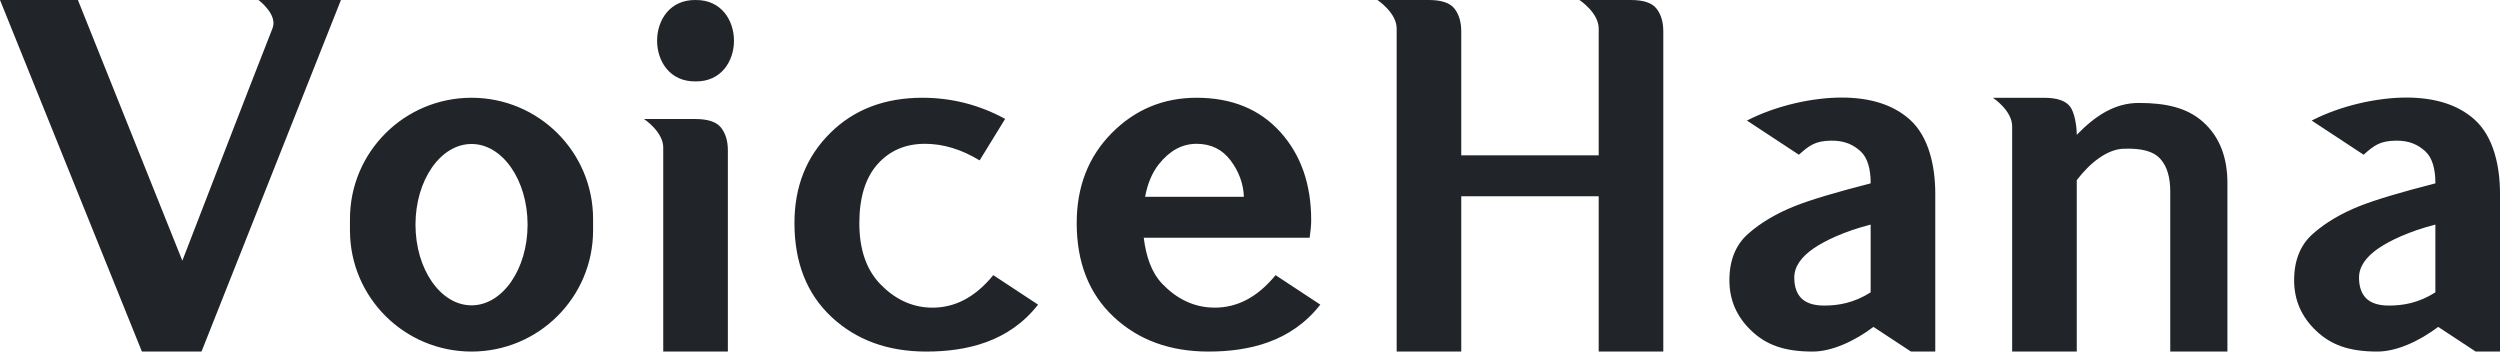<svg width="128" height="18" viewBox="0 0 128 18" fill="none" xmlns="http://www.w3.org/2000/svg">
<path d="M24.143 5.005C27.58 5.005 30.366 7.783 30.366 11.209V11.796C30.366 15.221 27.58 18 24.143 18C20.705 18 17.918 15.222 17.918 11.796V11.209C17.918 7.782 20.705 5.005 24.143 5.005ZM35.605 6.094C36.25 6.094 36.688 6.241 36.919 6.537C37.149 6.832 37.267 7.22 37.267 7.697V18H33.958V7.554C33.958 6.74 32.973 6.094 32.973 6.094H35.605ZM47.228 5.005C48.725 5.005 50.138 5.365 51.464 6.087L50.157 8.212C49.225 7.646 48.292 7.363 47.359 7.363C46.355 7.363 45.545 7.714 44.925 8.412C44.306 9.113 43.998 10.119 43.998 11.431C43.998 12.76 44.352 13.793 45.057 14.532C45.764 15.271 46.653 15.752 47.742 15.752C48.861 15.752 49.904 15.253 50.856 14.087L53.149 15.597C51.656 17.514 49.471 18 47.424 18C45.453 18 43.836 17.409 42.572 16.227C41.308 15.046 40.676 13.443 40.676 11.418C40.676 9.559 41.285 8.024 42.502 6.816C43.715 5.609 45.294 5.005 47.228 5.005ZM61.265 5.005C63.066 5.005 64.493 5.589 65.552 6.759C66.607 7.926 67.133 9.433 67.133 11.273C67.133 11.516 67.107 11.817 67.054 12.173H58.56C58.678 13.126 58.951 13.948 59.508 14.532C60.215 15.271 61.104 15.751 62.194 15.751C63.312 15.751 64.356 15.253 65.309 14.088L67.6 15.597C66.106 17.515 63.922 18 61.874 18C59.904 18 58.287 17.409 57.024 16.227C55.759 15.046 55.127 13.443 55.127 11.418C55.127 9.559 55.725 8.024 56.918 6.816C58.114 5.609 59.561 5.005 61.265 5.005ZM94.288 4.995C95.735 4.995 96.91 5.349 97.769 6.11C98.781 7.006 99.086 8.569 99.086 9.907V18H97.841L95.921 16.737C94.955 17.465 93.795 18 92.805 18C91.329 18 90.421 17.646 89.67 16.934C88.92 16.221 88.545 15.362 88.545 14.352C88.545 13.329 88.866 12.533 89.507 11.969C90.147 11.402 90.947 10.93 91.905 10.547C92.691 10.235 93.98 9.848 95.777 9.388V9.336C95.777 8.657 95.618 8.071 95.264 7.749C94.91 7.428 94.464 7.187 93.731 7.202C92.951 7.218 92.648 7.433 92.103 7.922L89.444 6.173C90.982 5.379 92.858 4.995 94.288 4.995ZM104.67 5.007C105.315 5.007 105.751 5.154 105.983 5.45C106.213 5.745 106.33 6.425 106.33 6.903C107.289 5.916 108.279 5.271 109.508 5.271C110.874 5.271 111.975 5.504 112.803 6.249C113.63 6.992 114.044 8.032 114.044 9.371V18L111.117 17.999V9.816C111.117 9.122 110.976 8.531 110.595 8.118C110.253 7.747 109.661 7.583 108.724 7.615C107.89 7.643 107.01 8.33 106.33 9.225V18H103.022V6.467C103.022 5.653 102.037 5.007 102.037 5.007H104.67ZM123.202 4.995C124.649 4.995 125.825 5.349 126.685 6.11C127.696 7.006 128 8.569 128 9.907V18H126.756L124.836 16.737C123.87 17.465 122.71 18 121.72 18C120.244 18 119.335 17.646 118.584 16.934C117.834 16.221 117.459 15.361 117.459 14.352C117.459 13.329 117.781 12.533 118.422 11.969C119.062 11.402 119.862 10.929 120.82 10.547C121.606 10.235 122.894 9.848 124.691 9.388V9.336C124.691 8.657 124.532 8.071 124.178 7.749C123.824 7.428 123.379 7.187 122.646 7.202C121.866 7.218 121.563 7.433 121.018 7.922L118.359 6.173C119.897 5.379 121.772 4.995 123.202 4.995ZM9.336 13.347C9.353 13.302 12.785 4.412 13.955 1.442C14.23 0.742 13.239 0.003 13.234 0H17.456L10.318 17.999H7.265L0 0H3.989L9.336 13.347ZM73.154 0C73.8 0 74.237 0.146 74.47 0.442C74.699 0.737 74.816 1.125 74.816 1.603V7.952H81.853V1.459C81.852 0.653 80.886 0.012 80.868 0H83.5C84.145 8.98981e-06 84.583 0.146 84.814 0.442C85.045 0.737 85.161 1.125 85.161 1.603V17.999H81.853V10.049H74.816V17.999H71.509V1.459C71.508 0.645 70.523 0 70.523 0H73.154ZM95.777 11.499C94.383 11.856 93.42 12.341 92.886 12.697C92.207 13.159 91.867 13.662 91.867 14.21C91.867 14.679 91.991 15.036 92.238 15.279C92.489 15.522 92.876 15.645 93.395 15.645C94.121 15.645 94.914 15.515 95.777 14.969V11.499ZM124.691 11.499C123.298 11.856 122.335 12.341 121.801 12.697C121.122 13.159 120.782 13.662 120.782 14.21C120.782 14.679 120.906 15.036 121.153 15.279C121.404 15.522 121.79 15.645 122.311 15.645C123.036 15.645 123.828 15.515 124.691 14.969V11.499ZM24.143 7.372C22.557 7.372 21.273 9.221 21.273 11.502C21.273 13.784 22.557 15.633 24.143 15.633C25.728 15.633 27.012 13.784 27.012 11.502C27.012 9.221 25.728 7.372 24.143 7.372ZM61.265 7.363C60.527 7.363 59.885 7.712 59.334 8.407C58.989 8.841 58.755 9.397 58.629 10.075H63.687C63.661 9.405 63.434 8.786 63.009 8.217C62.584 7.649 62 7.363 61.265 7.363ZM35.611 0.001C38.236 -0.038 38.236 4.207 35.611 4.168C32.987 4.207 32.987 -0.038 35.611 0.001Z" fill="#212529"/>
</svg>
